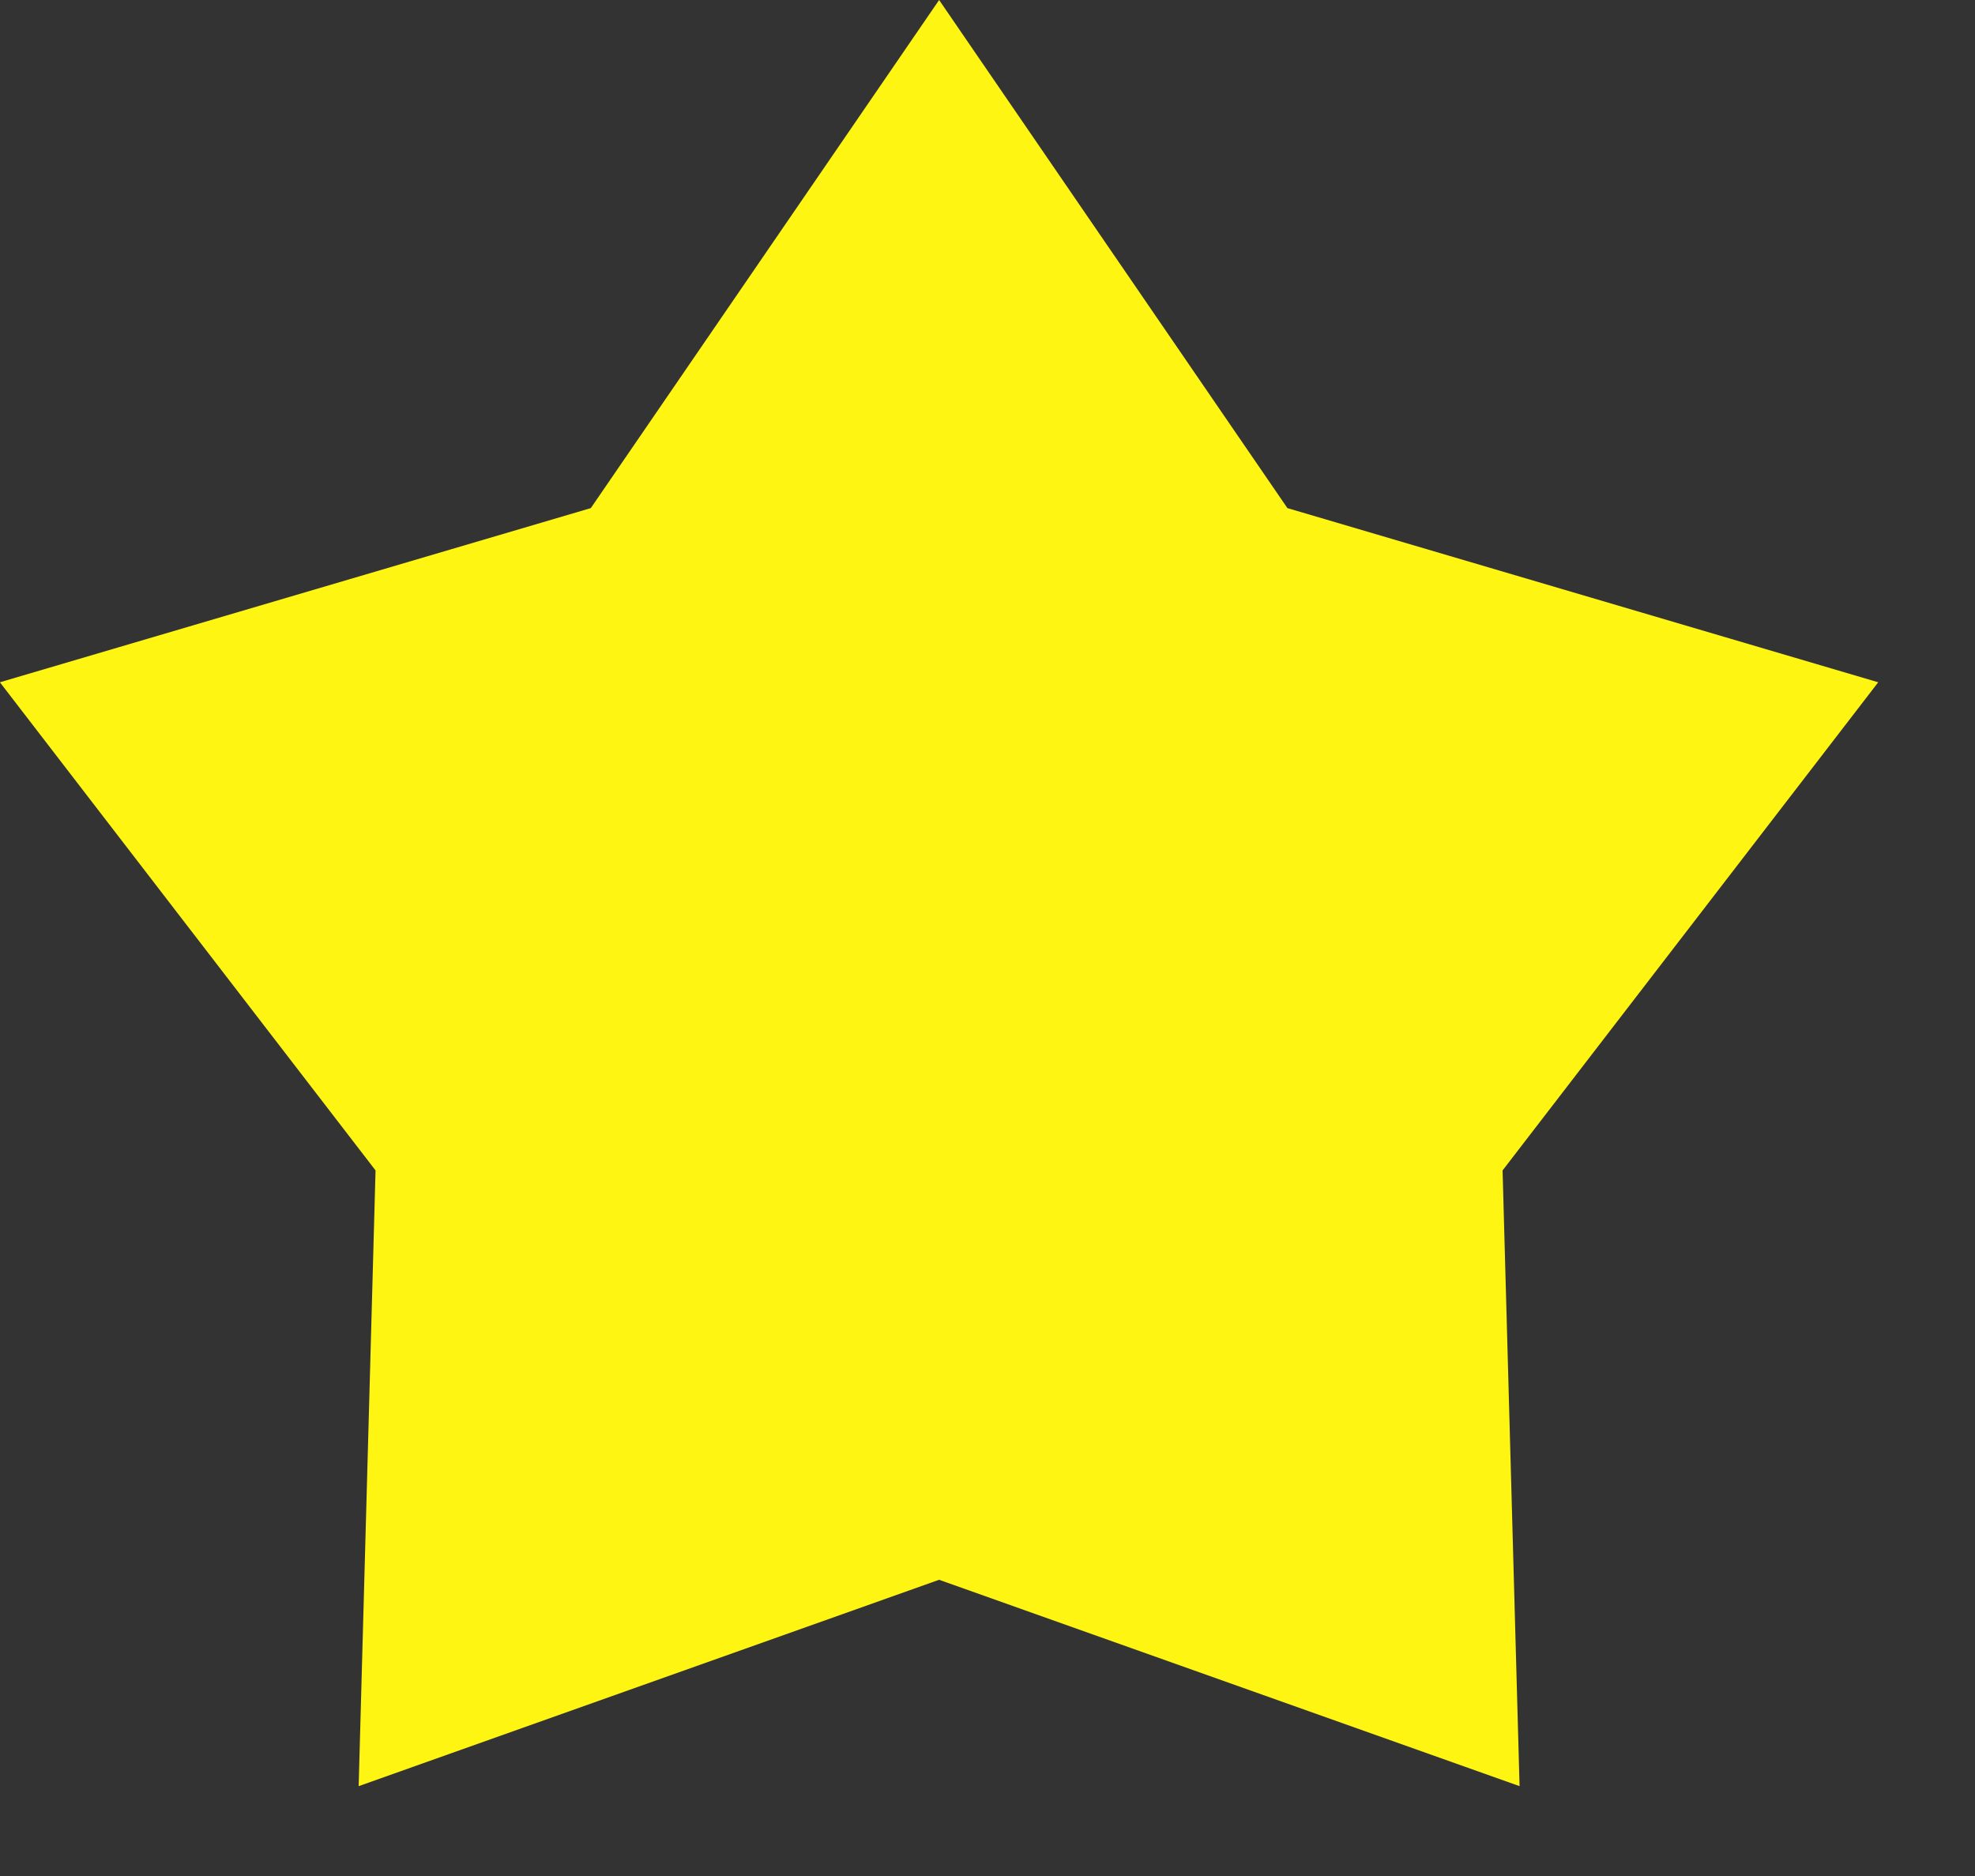 <svg width="20" height="19" viewBox="0 0 20 19" fill="none" xmlns="http://www.w3.org/2000/svg">
<rect x="0" y="0" width="20" height="19" fill="#333333" stroke="none"/>
<path d="M9.51 0L13.037 5.146L19.02 6.91L15.216 11.854L15.388 18.09L9.51 16L3.632 18.09L3.803 11.854L-0.001 6.91L5.983 5.146L9.51 0Z" fill="#FEF513"/>
</svg>

